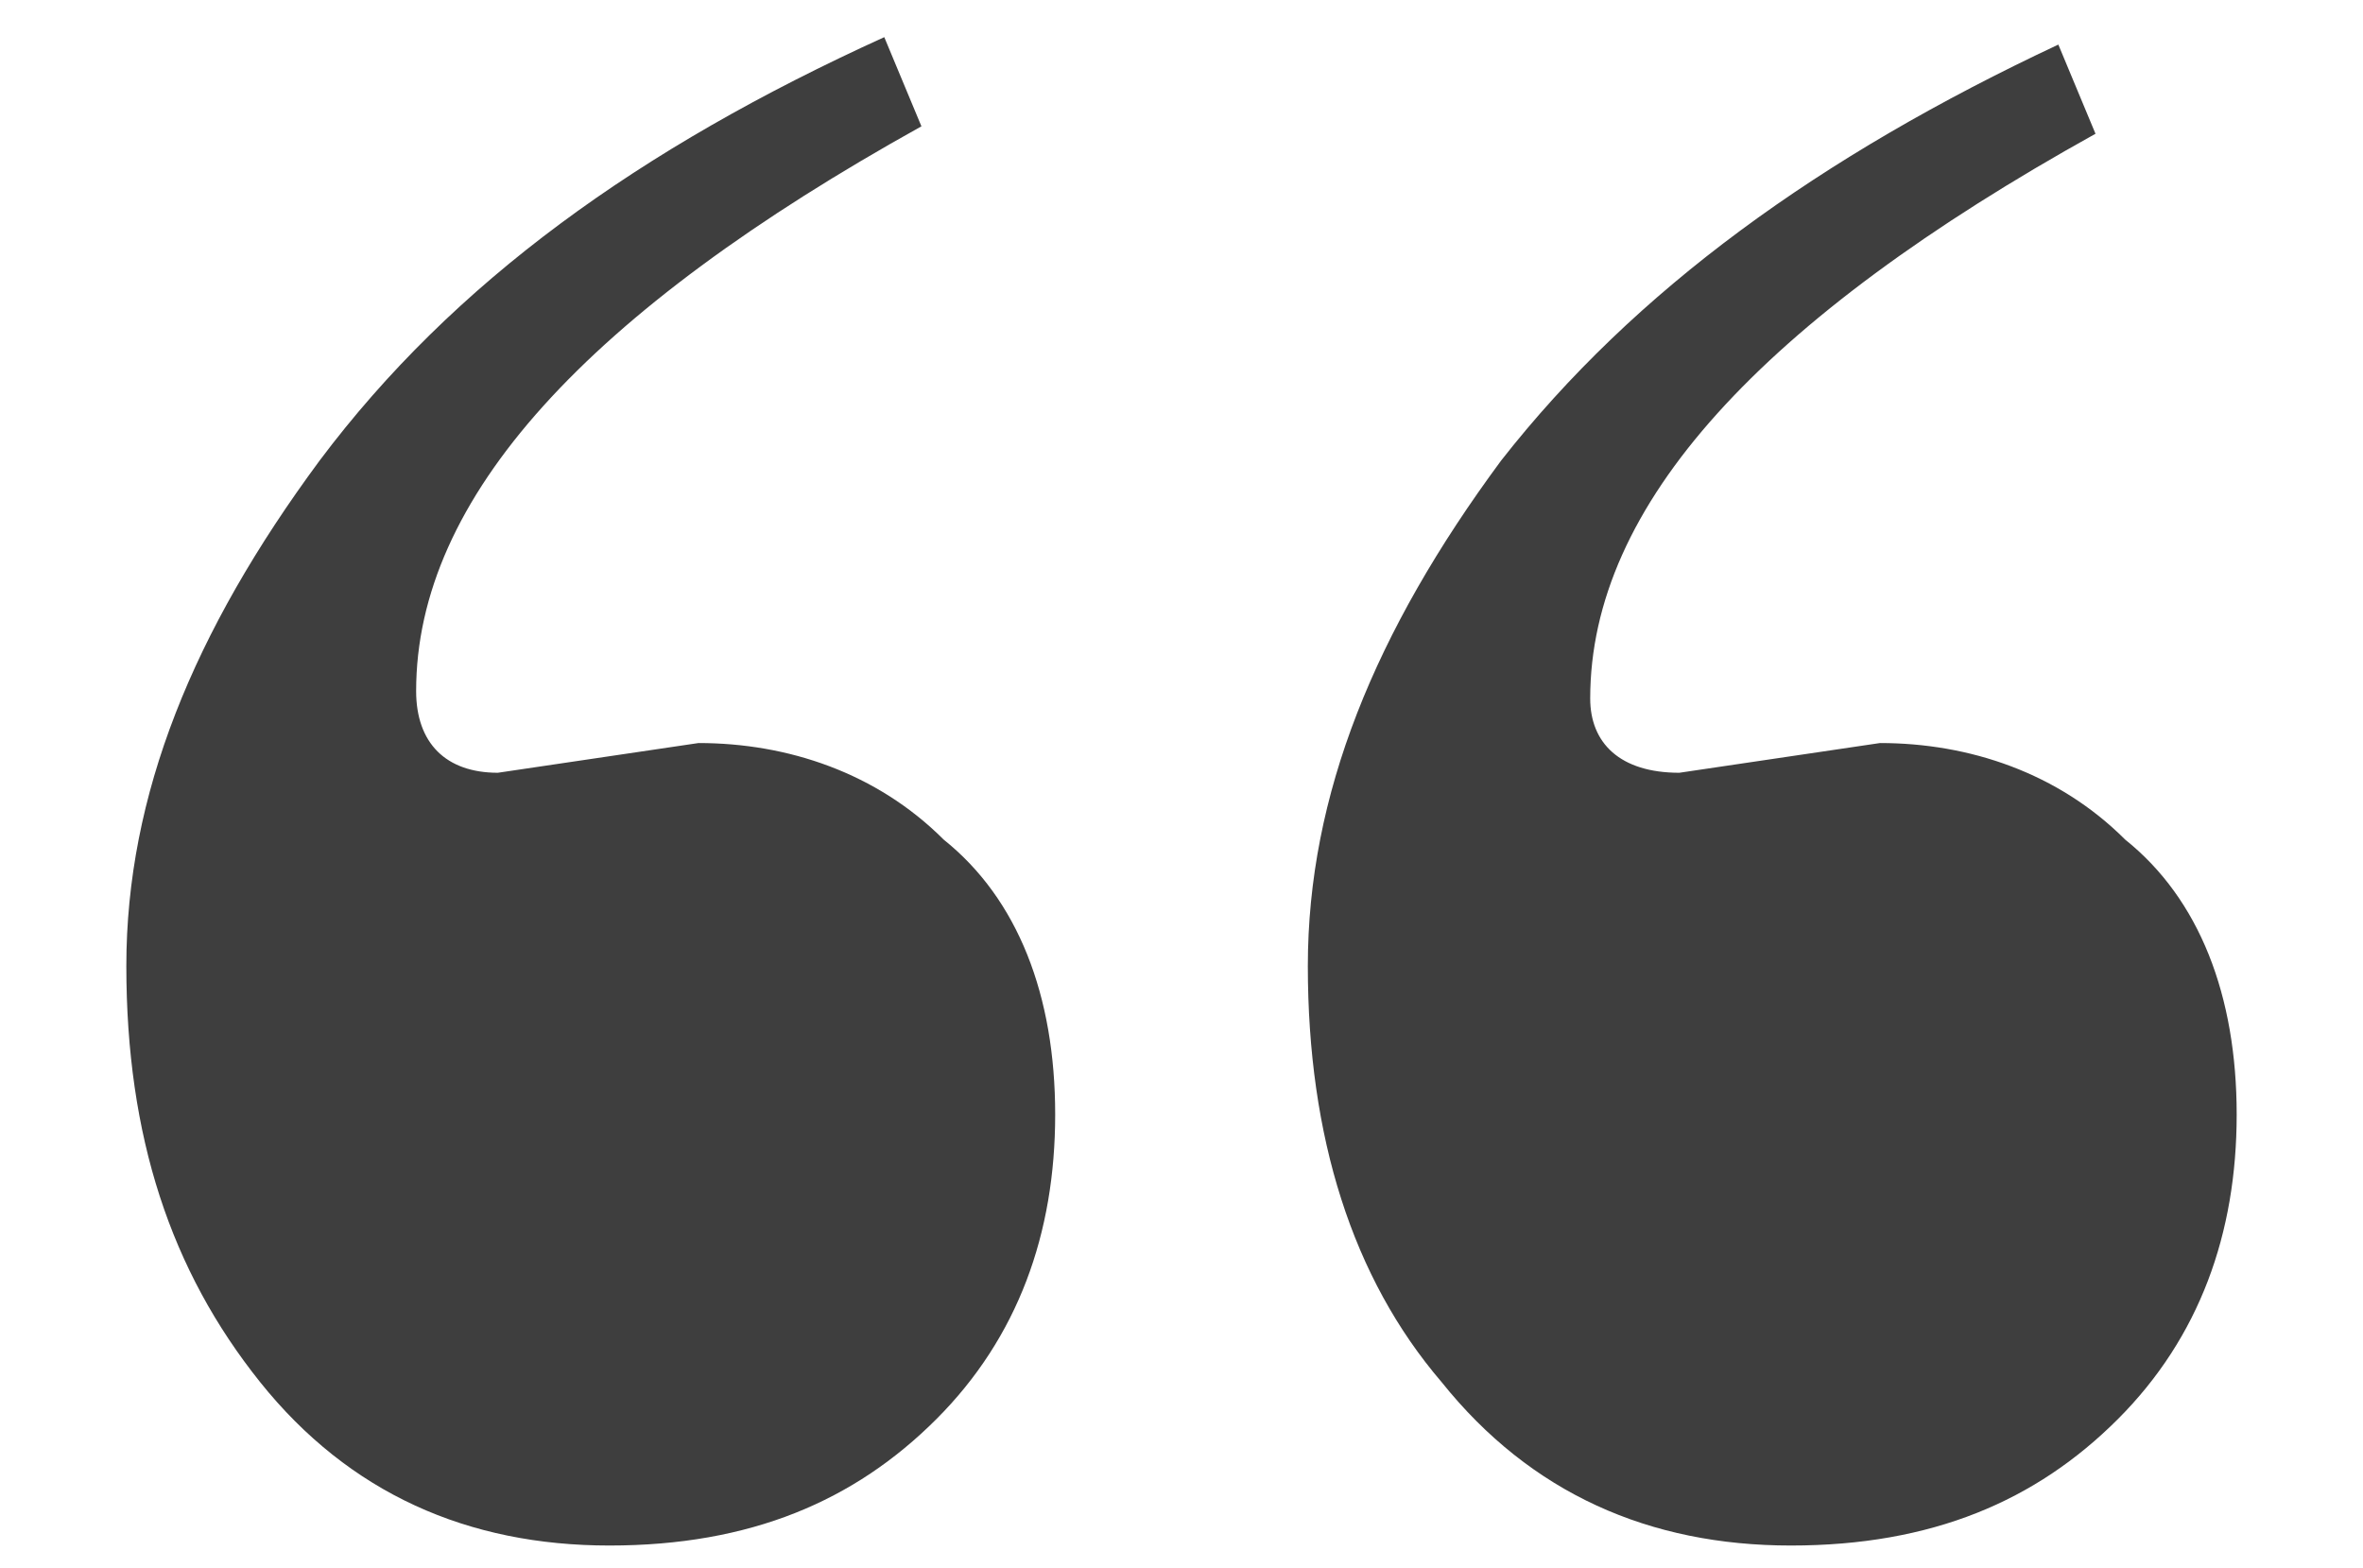 <svg xmlns="http://www.w3.org/2000/svg" id="Layer_1" data-name="Layer 1" viewBox="0 0 31.8 21.1"><defs><style> .cls-1 { fill: #3e3e3e; stroke-width: 0px; } </style></defs><path class="cls-1" d="M6.7,10.4l2.7-.4c1.2,0,2.4.4,3.3,1.3,1,.8,1.5,2.1,1.5,3.7s-.5,3-1.6,4.1-2.5,1.7-4.4,1.7-3.5-.7-4.7-2.2-1.8-3.3-1.8-5.6.9-4.5,2.6-6.8c1.8-2.4,4.3-4.2,7.6-5.7l.5,1.2c-4.5,2.5-6.8,5-6.8,7.6,0,.7.4,1.1,1.1,1.1ZM22.6,10.4l2.7-.4c1.2,0,2.4.4,3.3,1.3,1,.8,1.5,2.1,1.5,3.7s-.5,3-1.6,4.1-2.5,1.7-4.4,1.7-3.5-.7-4.7-2.2c-1.2-1.4-1.8-3.3-1.8-5.6s.9-4.5,2.6-6.8c1.8-2.3,4.3-4.1,7.5-5.6l.5,1.2c-4.5,2.5-6.8,5-6.8,7.6,0,.6.4,1,1.2,1Z"></path></svg>